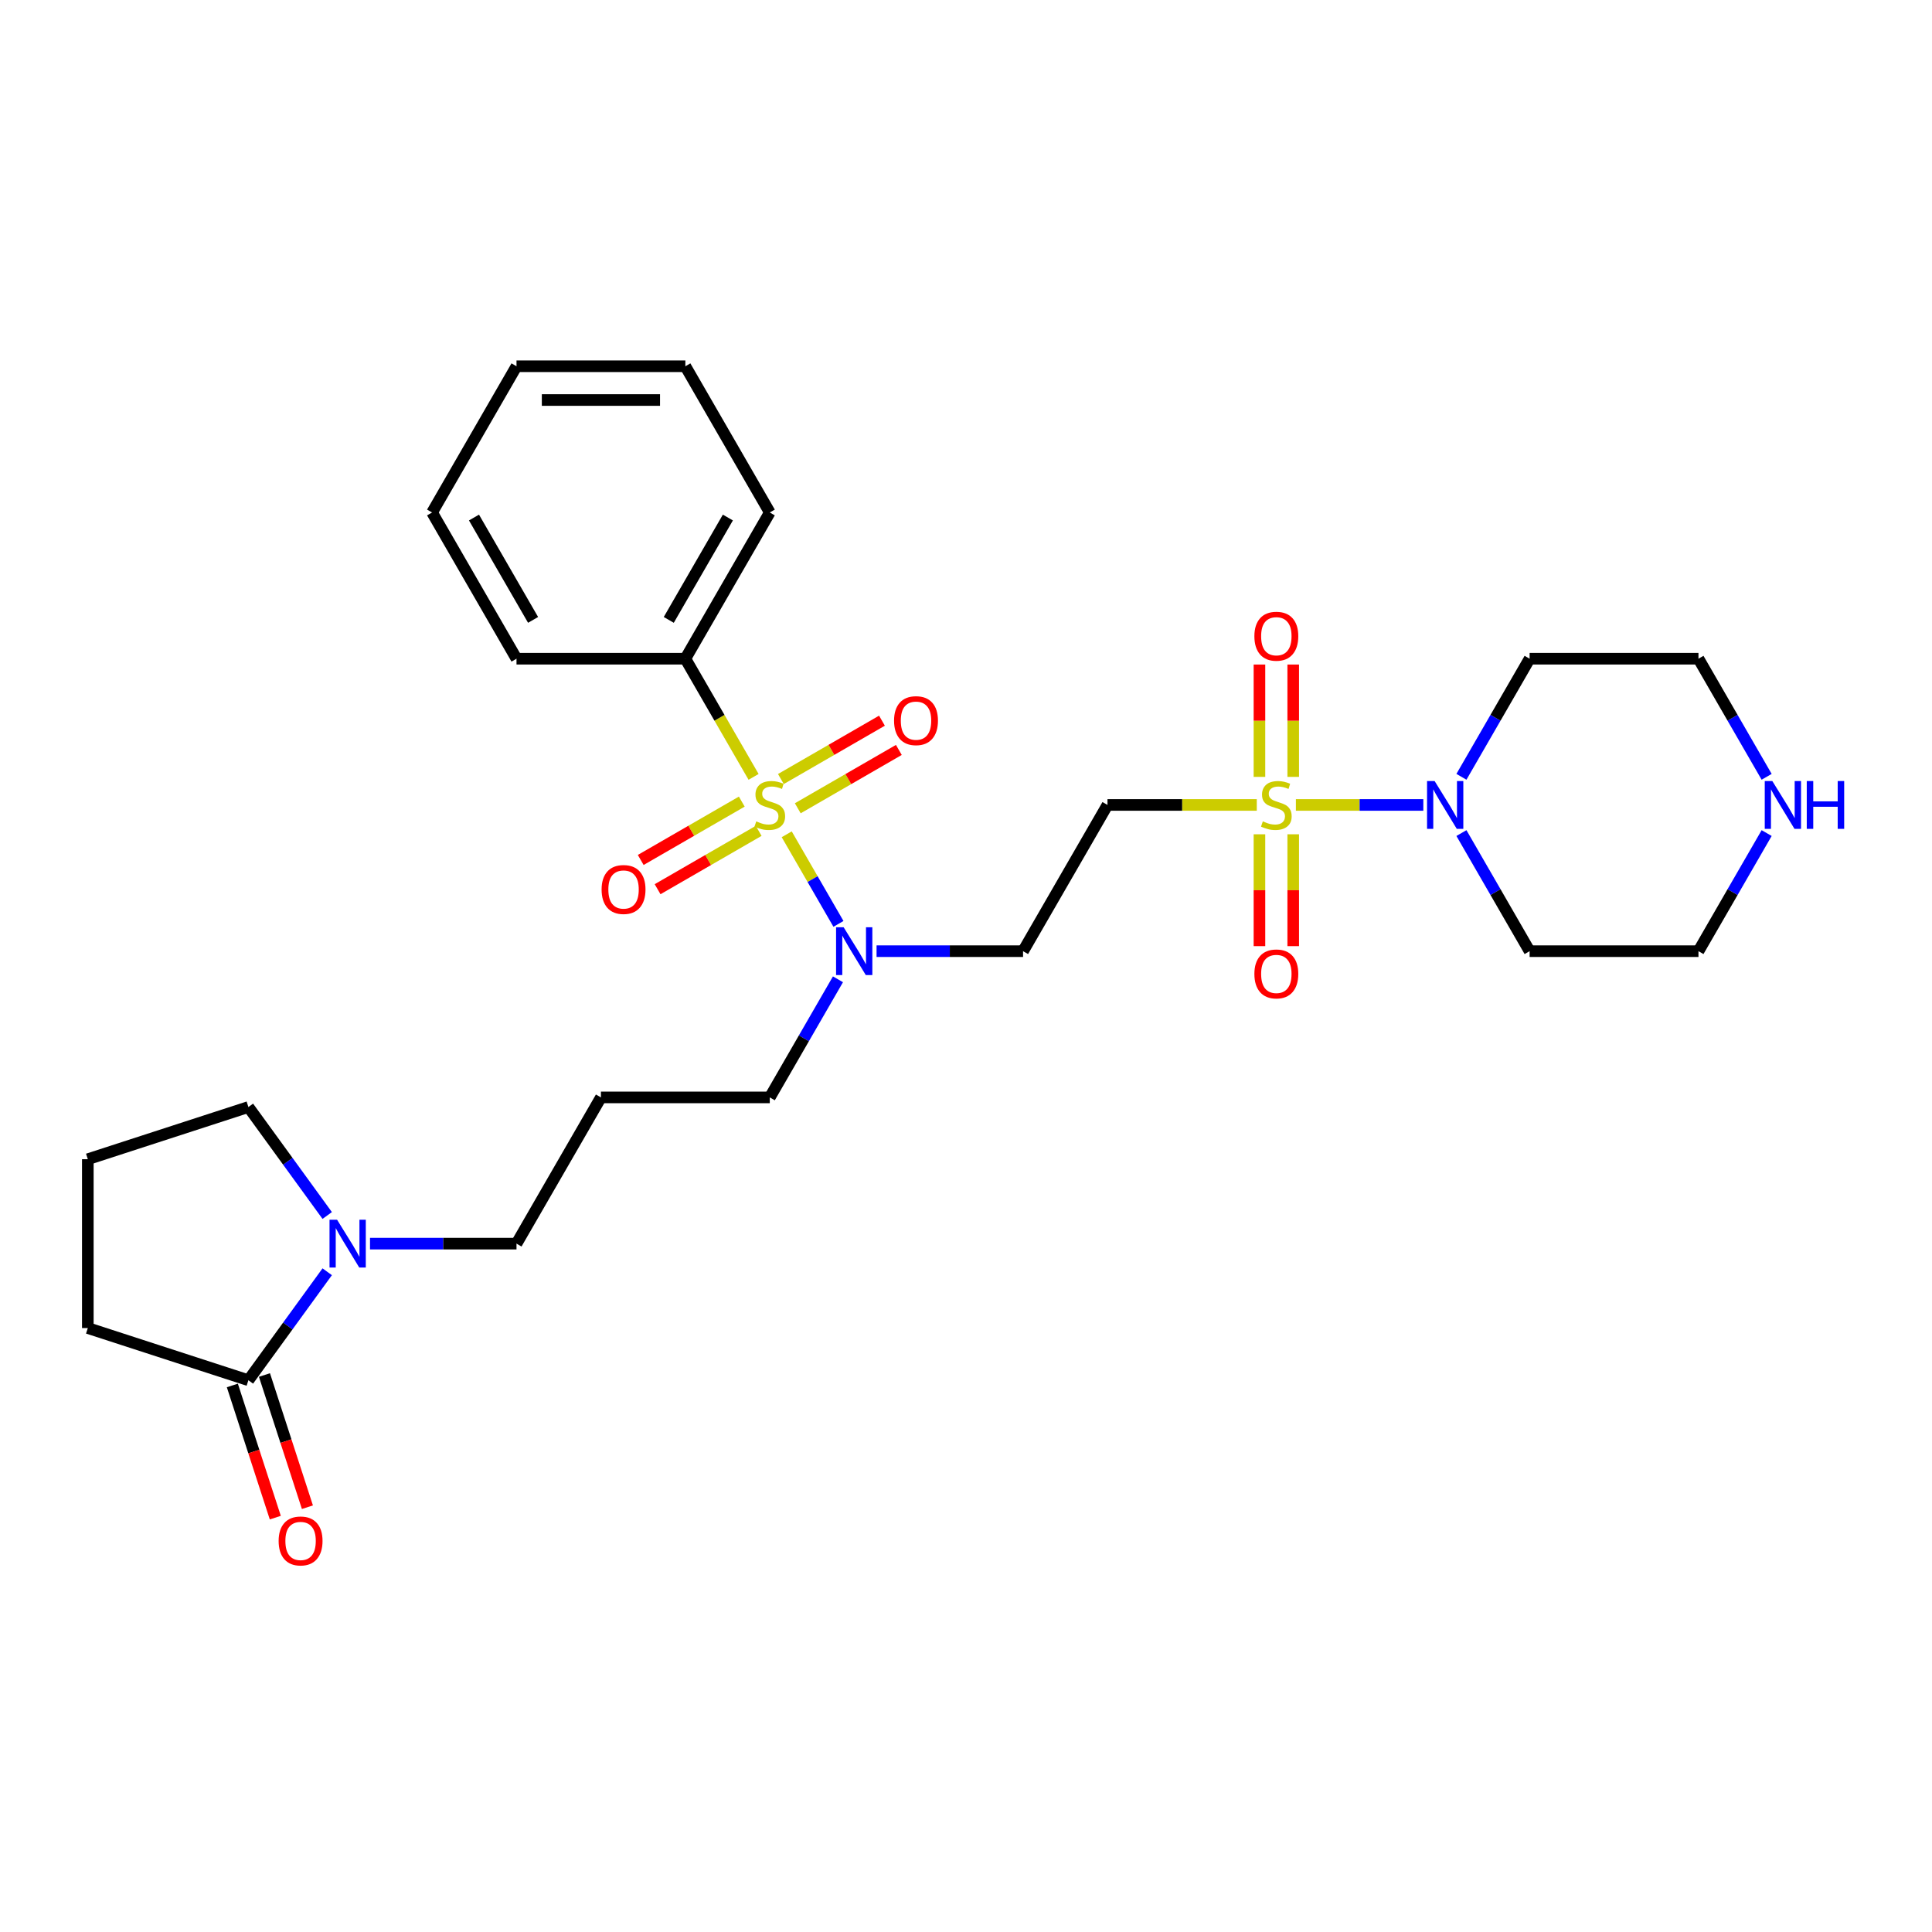 <?xml version='1.0' encoding='iso-8859-1'?>
<svg version='1.1' baseProfile='full'
              xmlns='http://www.w3.org/2000/svg'
                      xmlns:rdkit='http://www.rdkit.org/xml'
                      xmlns:xlink='http://www.w3.org/1999/xlink'
                  xml:space='preserve'
width='1000px' height='1000px' viewBox='0 0 1000 1000'>
<!-- END OF HEADER -->
<rect style='opacity:1.0;fill:#FFFFFF;stroke:none' width='1000' height='1000' x='0' y='0'> </rect>
<path class='bond-4' d='M 407.207,431.827 L 420.595,455.015' style='fill:none;fill-rule:evenodd;stroke:#CCCC00;stroke-width:6px;stroke-linecap:butt;stroke-linejoin:miter;stroke-opacity:1' />
<path class='bond-4' d='M 420.595,455.015 L 433.983,478.204' style='fill:none;fill-rule:evenodd;stroke:#0000FF;stroke-width:6px;stroke-linecap:butt;stroke-linejoin:miter;stroke-opacity:1' />
<path class='bond-7' d='M 412.928,418.363 L 439.085,403.262' style='fill:none;fill-rule:evenodd;stroke:#CCCC00;stroke-width:6px;stroke-linecap:butt;stroke-linejoin:miter;stroke-opacity:1' />
<path class='bond-7' d='M 439.085,403.262 L 465.241,388.16' style='fill:none;fill-rule:evenodd;stroke:#FF0000;stroke-width:6px;stroke-linecap:butt;stroke-linejoin:miter;stroke-opacity:1' />
<path class='bond-7' d='M 404.188,403.225 L 430.345,388.124' style='fill:none;fill-rule:evenodd;stroke:#CCCC00;stroke-width:6px;stroke-linecap:butt;stroke-linejoin:miter;stroke-opacity:1' />
<path class='bond-7' d='M 430.345,388.124 L 456.502,373.022' style='fill:none;fill-rule:evenodd;stroke:#FF0000;stroke-width:6px;stroke-linecap:butt;stroke-linejoin:miter;stroke-opacity:1' />
<path class='bond-8' d='M 383.947,414.912 L 357.791,430.013' style='fill:none;fill-rule:evenodd;stroke:#CCCC00;stroke-width:6px;stroke-linecap:butt;stroke-linejoin:miter;stroke-opacity:1' />
<path class='bond-8' d='M 357.791,430.013 L 331.634,445.115' style='fill:none;fill-rule:evenodd;stroke:#FF0000;stroke-width:6px;stroke-linecap:butt;stroke-linejoin:miter;stroke-opacity:1' />
<path class='bond-8' d='M 392.687,430.049 L 366.53,445.151' style='fill:none;fill-rule:evenodd;stroke:#CCCC00;stroke-width:6px;stroke-linecap:butt;stroke-linejoin:miter;stroke-opacity:1' />
<path class='bond-8' d='M 366.53,445.151 L 340.374,460.252' style='fill:none;fill-rule:evenodd;stroke:#FF0000;stroke-width:6px;stroke-linecap:butt;stroke-linejoin:miter;stroke-opacity:1' />
<path class='bond-9' d='M 390.051,402.112 L 372.395,371.531' style='fill:none;fill-rule:evenodd;stroke:#CCCC00;stroke-width:6px;stroke-linecap:butt;stroke-linejoin:miter;stroke-opacity:1' />
<path class='bond-9' d='M 372.395,371.531 L 354.739,340.949' style='fill:none;fill-rule:evenodd;stroke:#000000;stroke-width:6px;stroke-linecap:butt;stroke-linejoin:miter;stroke-opacity:1' />
<path class='bond-0' d='M 650.508,416.637 L 611.87,416.637' style='fill:none;fill-rule:evenodd;stroke:#CCCC00;stroke-width:6px;stroke-linecap:butt;stroke-linejoin:miter;stroke-opacity:1' />
<path class='bond-0' d='M 611.87,416.637 L 573.232,416.637' style='fill:none;fill-rule:evenodd;stroke:#000000;stroke-width:6px;stroke-linecap:butt;stroke-linejoin:miter;stroke-opacity:1' />
<path class='bond-1' d='M 670.75,416.637 L 703.729,416.637' style='fill:none;fill-rule:evenodd;stroke:#CCCC00;stroke-width:6px;stroke-linecap:butt;stroke-linejoin:miter;stroke-opacity:1' />
<path class='bond-1' d='M 703.729,416.637 L 736.708,416.637' style='fill:none;fill-rule:evenodd;stroke:#0000FF;stroke-width:6px;stroke-linecap:butt;stroke-linejoin:miter;stroke-opacity:1' />
<path class='bond-10' d='M 651.889,431.827 L 651.889,460.771' style='fill:none;fill-rule:evenodd;stroke:#CCCC00;stroke-width:6px;stroke-linecap:butt;stroke-linejoin:miter;stroke-opacity:1' />
<path class='bond-10' d='M 651.889,460.771 L 651.889,489.714' style='fill:none;fill-rule:evenodd;stroke:#FF0000;stroke-width:6px;stroke-linecap:butt;stroke-linejoin:miter;stroke-opacity:1' />
<path class='bond-10' d='M 669.369,431.827 L 669.369,460.771' style='fill:none;fill-rule:evenodd;stroke:#CCCC00;stroke-width:6px;stroke-linecap:butt;stroke-linejoin:miter;stroke-opacity:1' />
<path class='bond-10' d='M 669.369,460.771 L 669.369,489.714' style='fill:none;fill-rule:evenodd;stroke:#FF0000;stroke-width:6px;stroke-linecap:butt;stroke-linejoin:miter;stroke-opacity:1' />
<path class='bond-11' d='M 669.369,402.112 L 669.369,373.037' style='fill:none;fill-rule:evenodd;stroke:#CCCC00;stroke-width:6px;stroke-linecap:butt;stroke-linejoin:miter;stroke-opacity:1' />
<path class='bond-11' d='M 669.369,373.037 L 669.369,343.962' style='fill:none;fill-rule:evenodd;stroke:#FF0000;stroke-width:6px;stroke-linecap:butt;stroke-linejoin:miter;stroke-opacity:1' />
<path class='bond-11' d='M 651.889,402.112 L 651.889,373.037' style='fill:none;fill-rule:evenodd;stroke:#CCCC00;stroke-width:6px;stroke-linecap:butt;stroke-linejoin:miter;stroke-opacity:1' />
<path class='bond-11' d='M 651.889,373.037 L 651.889,343.962' style='fill:none;fill-rule:evenodd;stroke:#FF0000;stroke-width:6px;stroke-linecap:butt;stroke-linejoin:miter;stroke-opacity:1' />
<path class='bond-14' d='M 756.433,402.077 L 774.079,371.513' style='fill:none;fill-rule:evenodd;stroke:#0000FF;stroke-width:6px;stroke-linecap:butt;stroke-linejoin:miter;stroke-opacity:1' />
<path class='bond-14' d='M 774.079,371.513 L 791.725,340.949' style='fill:none;fill-rule:evenodd;stroke:#000000;stroke-width:6px;stroke-linecap:butt;stroke-linejoin:miter;stroke-opacity:1' />
<path class='bond-15' d='M 756.433,431.198 L 774.079,461.762' style='fill:none;fill-rule:evenodd;stroke:#0000FF;stroke-width:6px;stroke-linecap:butt;stroke-linejoin:miter;stroke-opacity:1' />
<path class='bond-15' d='M 774.079,461.762 L 791.725,492.326' style='fill:none;fill-rule:evenodd;stroke:#000000;stroke-width:6px;stroke-linecap:butt;stroke-linejoin:miter;stroke-opacity:1' />
<path class='bond-2' d='M 573.232,416.637 L 529.533,492.326' style='fill:none;fill-rule:evenodd;stroke:#000000;stroke-width:6px;stroke-linecap:butt;stroke-linejoin:miter;stroke-opacity:1' />
<path class='bond-3' d='M 191.516,643.702 L 229.429,643.702' style='fill:none;fill-rule:evenodd;stroke:#0000FF;stroke-width:6px;stroke-linecap:butt;stroke-linejoin:miter;stroke-opacity:1' />
<path class='bond-3' d='M 229.429,643.702 L 267.342,643.702' style='fill:none;fill-rule:evenodd;stroke:#000000;stroke-width:6px;stroke-linecap:butt;stroke-linejoin:miter;stroke-opacity:1' />
<path class='bond-5' d='M 169.366,658.262 L 148.97,686.335' style='fill:none;fill-rule:evenodd;stroke:#0000FF;stroke-width:6px;stroke-linecap:butt;stroke-linejoin:miter;stroke-opacity:1' />
<path class='bond-5' d='M 148.97,686.335 L 128.574,714.408' style='fill:none;fill-rule:evenodd;stroke:#000000;stroke-width:6px;stroke-linecap:butt;stroke-linejoin:miter;stroke-opacity:1' />
<path class='bond-18' d='M 169.366,629.141 L 148.97,601.069' style='fill:none;fill-rule:evenodd;stroke:#0000FF;stroke-width:6px;stroke-linecap:butt;stroke-linejoin:miter;stroke-opacity:1' />
<path class='bond-18' d='M 148.97,601.069 L 128.574,572.996' style='fill:none;fill-rule:evenodd;stroke:#000000;stroke-width:6px;stroke-linecap:butt;stroke-linejoin:miter;stroke-opacity:1' />
<path class='bond-6' d='M 453.708,492.326 L 491.62,492.326' style='fill:none;fill-rule:evenodd;stroke:#0000FF;stroke-width:6px;stroke-linecap:butt;stroke-linejoin:miter;stroke-opacity:1' />
<path class='bond-6' d='M 491.62,492.326 L 529.533,492.326' style='fill:none;fill-rule:evenodd;stroke:#000000;stroke-width:6px;stroke-linecap:butt;stroke-linejoin:miter;stroke-opacity:1' />
<path class='bond-19' d='M 433.73,506.886 L 416.084,537.45' style='fill:none;fill-rule:evenodd;stroke:#0000FF;stroke-width:6px;stroke-linecap:butt;stroke-linejoin:miter;stroke-opacity:1' />
<path class='bond-19' d='M 416.084,537.45 L 398.438,568.014' style='fill:none;fill-rule:evenodd;stroke:#000000;stroke-width:6px;stroke-linecap:butt;stroke-linejoin:miter;stroke-opacity:1' />
<path class='bond-13' d='M 120.262,717.108 L 131.378,751.318' style='fill:none;fill-rule:evenodd;stroke:#000000;stroke-width:6px;stroke-linecap:butt;stroke-linejoin:miter;stroke-opacity:1' />
<path class='bond-13' d='M 131.378,751.318 L 142.493,785.528' style='fill:none;fill-rule:evenodd;stroke:#FF0000;stroke-width:6px;stroke-linecap:butt;stroke-linejoin:miter;stroke-opacity:1' />
<path class='bond-13' d='M 136.886,711.707 L 148.002,745.917' style='fill:none;fill-rule:evenodd;stroke:#000000;stroke-width:6px;stroke-linecap:butt;stroke-linejoin:miter;stroke-opacity:1' />
<path class='bond-13' d='M 148.002,745.917 L 159.117,780.126' style='fill:none;fill-rule:evenodd;stroke:#FF0000;stroke-width:6px;stroke-linecap:butt;stroke-linejoin:miter;stroke-opacity:1' />
<path class='bond-20' d='M 128.574,714.408 L 45.455,687.4' style='fill:none;fill-rule:evenodd;stroke:#000000;stroke-width:6px;stroke-linecap:butt;stroke-linejoin:miter;stroke-opacity:1' />
<path class='bond-24' d='M 354.739,340.949 L 398.438,265.261' style='fill:none;fill-rule:evenodd;stroke:#000000;stroke-width:6px;stroke-linecap:butt;stroke-linejoin:miter;stroke-opacity:1' />
<path class='bond-24' d='M 346.156,320.856 L 376.745,267.875' style='fill:none;fill-rule:evenodd;stroke:#000000;stroke-width:6px;stroke-linecap:butt;stroke-linejoin:miter;stroke-opacity:1' />
<path class='bond-25' d='M 354.739,340.949 L 267.342,340.949' style='fill:none;fill-rule:evenodd;stroke:#000000;stroke-width:6px;stroke-linecap:butt;stroke-linejoin:miter;stroke-opacity:1' />
<path class='bond-12' d='M 914.414,431.198 L 896.768,461.762' style='fill:none;fill-rule:evenodd;stroke:#0000FF;stroke-width:6px;stroke-linecap:butt;stroke-linejoin:miter;stroke-opacity:1' />
<path class='bond-12' d='M 896.768,461.762 L 879.122,492.326' style='fill:none;fill-rule:evenodd;stroke:#000000;stroke-width:6px;stroke-linecap:butt;stroke-linejoin:miter;stroke-opacity:1' />
<path class='bond-31' d='M 914.414,402.077 L 896.768,371.513' style='fill:none;fill-rule:evenodd;stroke:#0000FF;stroke-width:6px;stroke-linecap:butt;stroke-linejoin:miter;stroke-opacity:1' />
<path class='bond-31' d='M 896.768,371.513 L 879.122,340.949' style='fill:none;fill-rule:evenodd;stroke:#000000;stroke-width:6px;stroke-linecap:butt;stroke-linejoin:miter;stroke-opacity:1' />
<path class='bond-21' d='M 791.725,340.949 L 879.122,340.949' style='fill:none;fill-rule:evenodd;stroke:#000000;stroke-width:6px;stroke-linecap:butt;stroke-linejoin:miter;stroke-opacity:1' />
<path class='bond-22' d='M 791.725,492.326 L 879.122,492.326' style='fill:none;fill-rule:evenodd;stroke:#000000;stroke-width:6px;stroke-linecap:butt;stroke-linejoin:miter;stroke-opacity:1' />
<path class='bond-16' d='M 311.041,568.014 L 398.438,568.014' style='fill:none;fill-rule:evenodd;stroke:#000000;stroke-width:6px;stroke-linecap:butt;stroke-linejoin:miter;stroke-opacity:1' />
<path class='bond-17' d='M 311.041,568.014 L 267.342,643.702' style='fill:none;fill-rule:evenodd;stroke:#000000;stroke-width:6px;stroke-linecap:butt;stroke-linejoin:miter;stroke-opacity:1' />
<path class='bond-23' d='M 128.574,572.996 L 45.455,600.003' style='fill:none;fill-rule:evenodd;stroke:#000000;stroke-width:6px;stroke-linecap:butt;stroke-linejoin:miter;stroke-opacity:1' />
<path class='bond-30' d='M 45.455,687.4 L 45.455,600.003' style='fill:none;fill-rule:evenodd;stroke:#000000;stroke-width:6px;stroke-linecap:butt;stroke-linejoin:miter;stroke-opacity:1' />
<path class='bond-26' d='M 398.438,265.261 L 354.739,189.573' style='fill:none;fill-rule:evenodd;stroke:#000000;stroke-width:6px;stroke-linecap:butt;stroke-linejoin:miter;stroke-opacity:1' />
<path class='bond-27' d='M 267.342,340.949 L 223.643,265.261' style='fill:none;fill-rule:evenodd;stroke:#000000;stroke-width:6px;stroke-linecap:butt;stroke-linejoin:miter;stroke-opacity:1' />
<path class='bond-27' d='M 275.925,320.856 L 245.336,267.875' style='fill:none;fill-rule:evenodd;stroke:#000000;stroke-width:6px;stroke-linecap:butt;stroke-linejoin:miter;stroke-opacity:1' />
<path class='bond-29' d='M 354.739,189.573 L 267.342,189.573' style='fill:none;fill-rule:evenodd;stroke:#000000;stroke-width:6px;stroke-linecap:butt;stroke-linejoin:miter;stroke-opacity:1' />
<path class='bond-29' d='M 341.63,207.052 L 280.452,207.052' style='fill:none;fill-rule:evenodd;stroke:#000000;stroke-width:6px;stroke-linecap:butt;stroke-linejoin:miter;stroke-opacity:1' />
<path class='bond-28' d='M 223.643,265.261 L 267.342,189.573' style='fill:none;fill-rule:evenodd;stroke:#000000;stroke-width:6px;stroke-linecap:butt;stroke-linejoin:miter;stroke-opacity:1' />
<path  class='atom-0' d='M 391.446 425.132
Q 391.726 425.237, 392.879 425.727
Q 394.033 426.216, 395.291 426.531
Q 396.585 426.81, 397.843 426.81
Q 400.186 426.81, 401.549 425.692
Q 402.912 424.538, 402.912 422.545
Q 402.912 421.182, 402.213 420.343
Q 401.549 419.504, 400.5 419.05
Q 399.451 418.595, 397.704 418.071
Q 395.501 417.407, 394.173 416.777
Q 392.879 416.148, 391.935 414.82
Q 391.026 413.491, 391.026 411.254
Q 391.026 408.142, 393.124 406.22
Q 395.256 404.297, 399.451 404.297
Q 402.318 404.297, 405.569 405.66
L 404.765 408.352
Q 401.794 407.129, 399.556 407.129
Q 397.144 407.129, 395.816 408.142
Q 394.487 409.121, 394.522 410.834
Q 394.522 412.163, 395.186 412.967
Q 395.886 413.771, 396.864 414.225
Q 397.878 414.68, 399.556 415.204
Q 401.794 415.903, 403.122 416.602
Q 404.451 417.302, 405.394 418.735
Q 406.373 420.133, 406.373 422.545
Q 406.373 425.971, 404.066 427.824
Q 401.794 429.642, 397.983 429.642
Q 395.781 429.642, 394.103 429.153
Q 392.46 428.698, 390.502 427.894
L 391.446 425.132
' fill='#CCCC00'/>
<path  class='atom-1' d='M 653.637 425.132
Q 653.917 425.237, 655.071 425.727
Q 656.224 426.216, 657.483 426.531
Q 658.776 426.81, 660.035 426.81
Q 662.377 426.81, 663.74 425.692
Q 665.104 424.538, 665.104 422.545
Q 665.104 421.182, 664.405 420.343
Q 663.74 419.504, 662.692 419.05
Q 661.643 418.595, 659.895 418.071
Q 657.692 417.407, 656.364 416.777
Q 655.071 416.148, 654.127 414.82
Q 653.218 413.491, 653.218 411.254
Q 653.218 408.142, 655.315 406.22
Q 657.448 404.297, 661.643 404.297
Q 664.509 404.297, 667.761 405.66
L 666.957 408.352
Q 663.985 407.129, 661.748 407.129
Q 659.335 407.129, 658.007 408.142
Q 656.679 409.121, 656.714 410.834
Q 656.714 412.163, 657.378 412.967
Q 658.077 413.771, 659.056 414.225
Q 660.07 414.68, 661.748 415.204
Q 663.985 415.903, 665.313 416.602
Q 666.642 417.302, 667.586 418.735
Q 668.565 420.133, 668.565 422.545
Q 668.565 425.971, 666.257 427.824
Q 663.985 429.642, 660.175 429.642
Q 657.972 429.642, 656.294 429.153
Q 654.651 428.698, 652.693 427.894
L 653.637 425.132
' fill='#CCCC00'/>
<path  class='atom-2' d='M 742.555 404.262
L 750.665 417.372
Q 751.47 418.665, 752.763 421.007
Q 754.056 423.35, 754.126 423.489
L 754.126 404.262
L 757.413 404.262
L 757.413 429.013
L 754.022 429.013
L 745.317 414.68
Q 744.303 413.002, 743.219 411.079
Q 742.17 409.156, 741.856 408.562
L 741.856 429.013
L 738.64 429.013
L 738.64 404.262
L 742.555 404.262
' fill='#0000FF'/>
<path  class='atom-4' d='M 174.474 631.326
L 182.584 644.436
Q 183.388 645.729, 184.682 648.072
Q 185.975 650.414, 186.045 650.554
L 186.045 631.326
L 189.331 631.326
L 189.331 656.077
L 185.94 656.077
L 177.236 641.744
Q 176.222 640.066, 175.138 638.143
Q 174.089 636.221, 173.775 635.626
L 173.775 656.077
L 170.558 656.077
L 170.558 631.326
L 174.474 631.326
' fill='#0000FF'/>
<path  class='atom-5' d='M 436.665 479.95
L 444.776 493.06
Q 445.58 494.353, 446.873 496.695
Q 448.167 499.038, 448.237 499.177
L 448.237 479.95
L 451.523 479.95
L 451.523 504.701
L 448.132 504.701
L 439.427 490.368
Q 438.413 488.69, 437.329 486.767
Q 436.281 484.844, 435.966 484.25
L 435.966 504.701
L 432.75 504.701
L 432.75 479.95
L 436.665 479.95
' fill='#0000FF'/>
<path  class='atom-8' d='M 462.764 373.009
Q 462.764 367.066, 465.701 363.745
Q 468.637 360.424, 474.126 360.424
Q 479.614 360.424, 482.551 363.745
Q 485.487 367.066, 485.487 373.009
Q 485.487 379.022, 482.516 382.448
Q 479.544 385.839, 474.126 385.839
Q 468.672 385.839, 465.701 382.448
Q 462.764 379.057, 462.764 373.009
M 474.126 383.042
Q 477.901 383.042, 479.929 380.525
Q 481.992 377.973, 481.992 373.009
Q 481.992 368.15, 479.929 365.702
Q 477.901 363.22, 474.126 363.22
Q 470.35 363.22, 468.288 365.667
Q 466.26 368.115, 466.26 373.009
Q 466.26 378.008, 468.288 380.525
Q 470.35 383.042, 474.126 383.042
' fill='#FF0000'/>
<path  class='atom-9' d='M 311.388 460.406
Q 311.388 454.463, 314.324 451.142
Q 317.261 447.821, 322.75 447.821
Q 328.238 447.821, 331.175 451.142
Q 334.111 454.463, 334.111 460.406
Q 334.111 466.419, 331.14 469.845
Q 328.168 473.236, 322.75 473.236
Q 317.296 473.236, 314.324 469.845
Q 311.388 466.454, 311.388 460.406
M 322.75 470.439
Q 326.525 470.439, 328.553 467.922
Q 330.615 465.37, 330.615 460.406
Q 330.615 455.547, 328.553 453.099
Q 326.525 450.617, 322.75 450.617
Q 318.974 450.617, 316.911 453.065
Q 314.884 455.512, 314.884 460.406
Q 314.884 465.405, 316.911 467.922
Q 318.974 470.439, 322.75 470.439
' fill='#FF0000'/>
<path  class='atom-11' d='M 649.267 504.104
Q 649.267 498.161, 652.204 494.84
Q 655.14 491.519, 660.629 491.519
Q 666.118 491.519, 669.054 494.84
Q 671.991 498.161, 671.991 504.104
Q 671.991 510.117, 669.019 513.543
Q 666.048 516.934, 660.629 516.934
Q 655.175 516.934, 652.204 513.543
Q 649.267 510.152, 649.267 504.104
M 660.629 514.138
Q 664.405 514.138, 666.432 511.621
Q 668.495 509.069, 668.495 504.104
Q 668.495 499.245, 666.432 496.798
Q 664.405 494.316, 660.629 494.316
Q 656.853 494.316, 654.791 496.763
Q 652.763 499.21, 652.763 504.104
Q 652.763 509.104, 654.791 511.621
Q 656.853 514.138, 660.629 514.138
' fill='#FF0000'/>
<path  class='atom-12' d='M 649.267 329.31
Q 649.267 323.367, 652.204 320.046
Q 655.14 316.725, 660.629 316.725
Q 666.118 316.725, 669.054 320.046
Q 671.991 323.367, 671.991 329.31
Q 671.991 335.323, 669.019 338.749
Q 666.048 342.14, 660.629 342.14
Q 655.175 342.14, 652.204 338.749
Q 649.267 335.358, 649.267 329.31
M 660.629 339.343
Q 664.405 339.343, 666.432 336.826
Q 668.495 334.274, 668.495 329.31
Q 668.495 324.451, 666.432 322.004
Q 664.405 319.522, 660.629 319.522
Q 656.853 319.522, 654.791 321.969
Q 652.763 324.416, 652.763 329.31
Q 652.763 334.309, 654.791 336.826
Q 656.853 339.343, 660.629 339.343
' fill='#FF0000'/>
<path  class='atom-13' d='M 917.349 404.262
L 925.46 417.372
Q 926.264 418.665, 927.557 421.007
Q 928.851 423.35, 928.921 423.489
L 928.921 404.262
L 932.207 404.262
L 932.207 429.013
L 928.816 429.013
L 920.111 414.68
Q 919.097 413.002, 918.013 411.079
Q 916.965 409.156, 916.65 408.562
L 916.65 429.013
L 913.434 429.013
L 913.434 404.262
L 917.349 404.262
' fill='#0000FF'/>
<path  class='atom-13' d='M 935.178 404.262
L 938.534 404.262
L 938.534 414.785
L 951.189 414.785
L 951.189 404.262
L 954.545 404.262
L 954.545 429.013
L 951.189 429.013
L 951.189 417.581
L 938.534 417.581
L 938.534 429.013
L 935.178 429.013
L 935.178 404.262
' fill='#0000FF'/>
<path  class='atom-14' d='M 144.22 797.597
Q 144.22 791.654, 147.156 788.333
Q 150.093 785.012, 155.581 785.012
Q 161.07 785.012, 164.006 788.333
Q 166.943 791.654, 166.943 797.597
Q 166.943 803.61, 163.971 807.036
Q 161 810.427, 155.581 810.427
Q 150.128 810.427, 147.156 807.036
Q 144.22 803.645, 144.22 797.597
M 155.581 807.63
Q 159.357 807.63, 161.384 805.113
Q 163.447 802.561, 163.447 797.597
Q 163.447 792.738, 161.384 790.291
Q 159.357 787.809, 155.581 787.809
Q 151.806 787.809, 149.743 790.256
Q 147.716 792.703, 147.716 797.597
Q 147.716 802.596, 149.743 805.113
Q 151.806 807.63, 155.581 807.63
' fill='#FF0000'/>
</svg>
